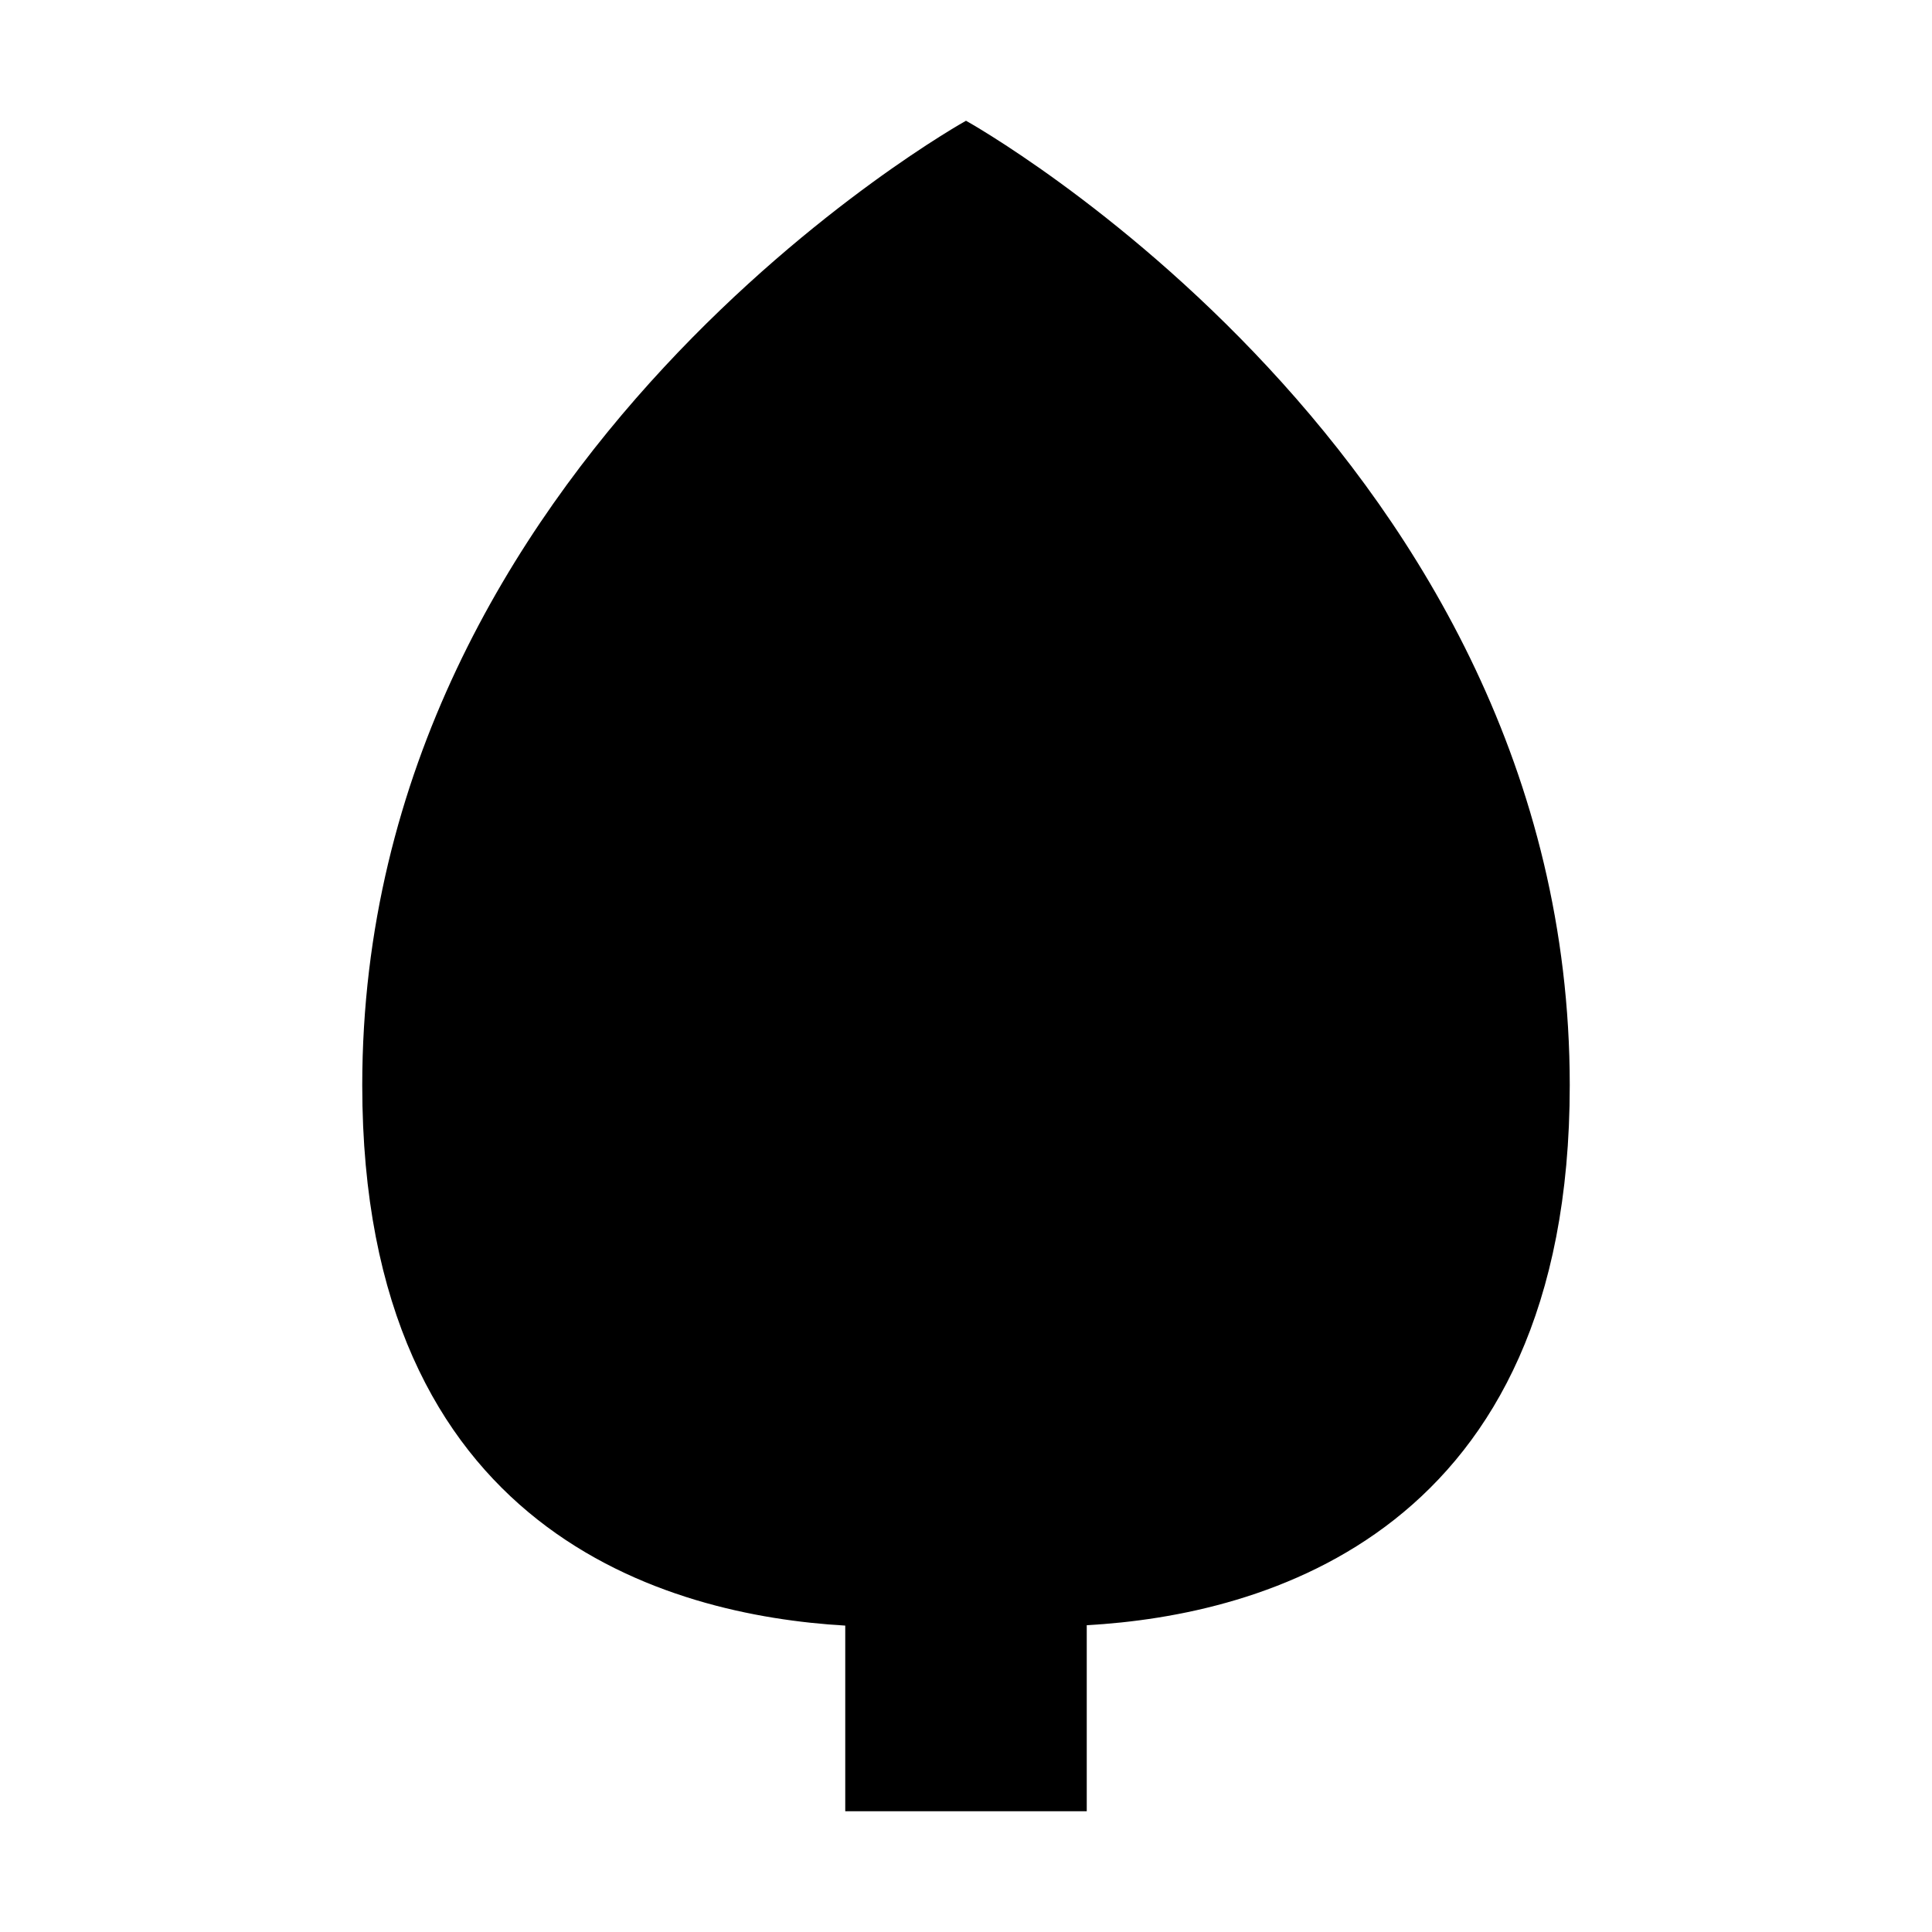 <?xml version="1.0"?>
<svg xmlns="http://www.w3.org/2000/svg" viewBox="0 0 512 512">
  <path d="M416 287.6C416 120.9 256 32 256 32S96 120.9 96 287.6c0 118.8 81.3 140.5 128 143.2V480h64v-49.3c46.7-2.6 128-24.3 128-143.1z"/>
</svg>
